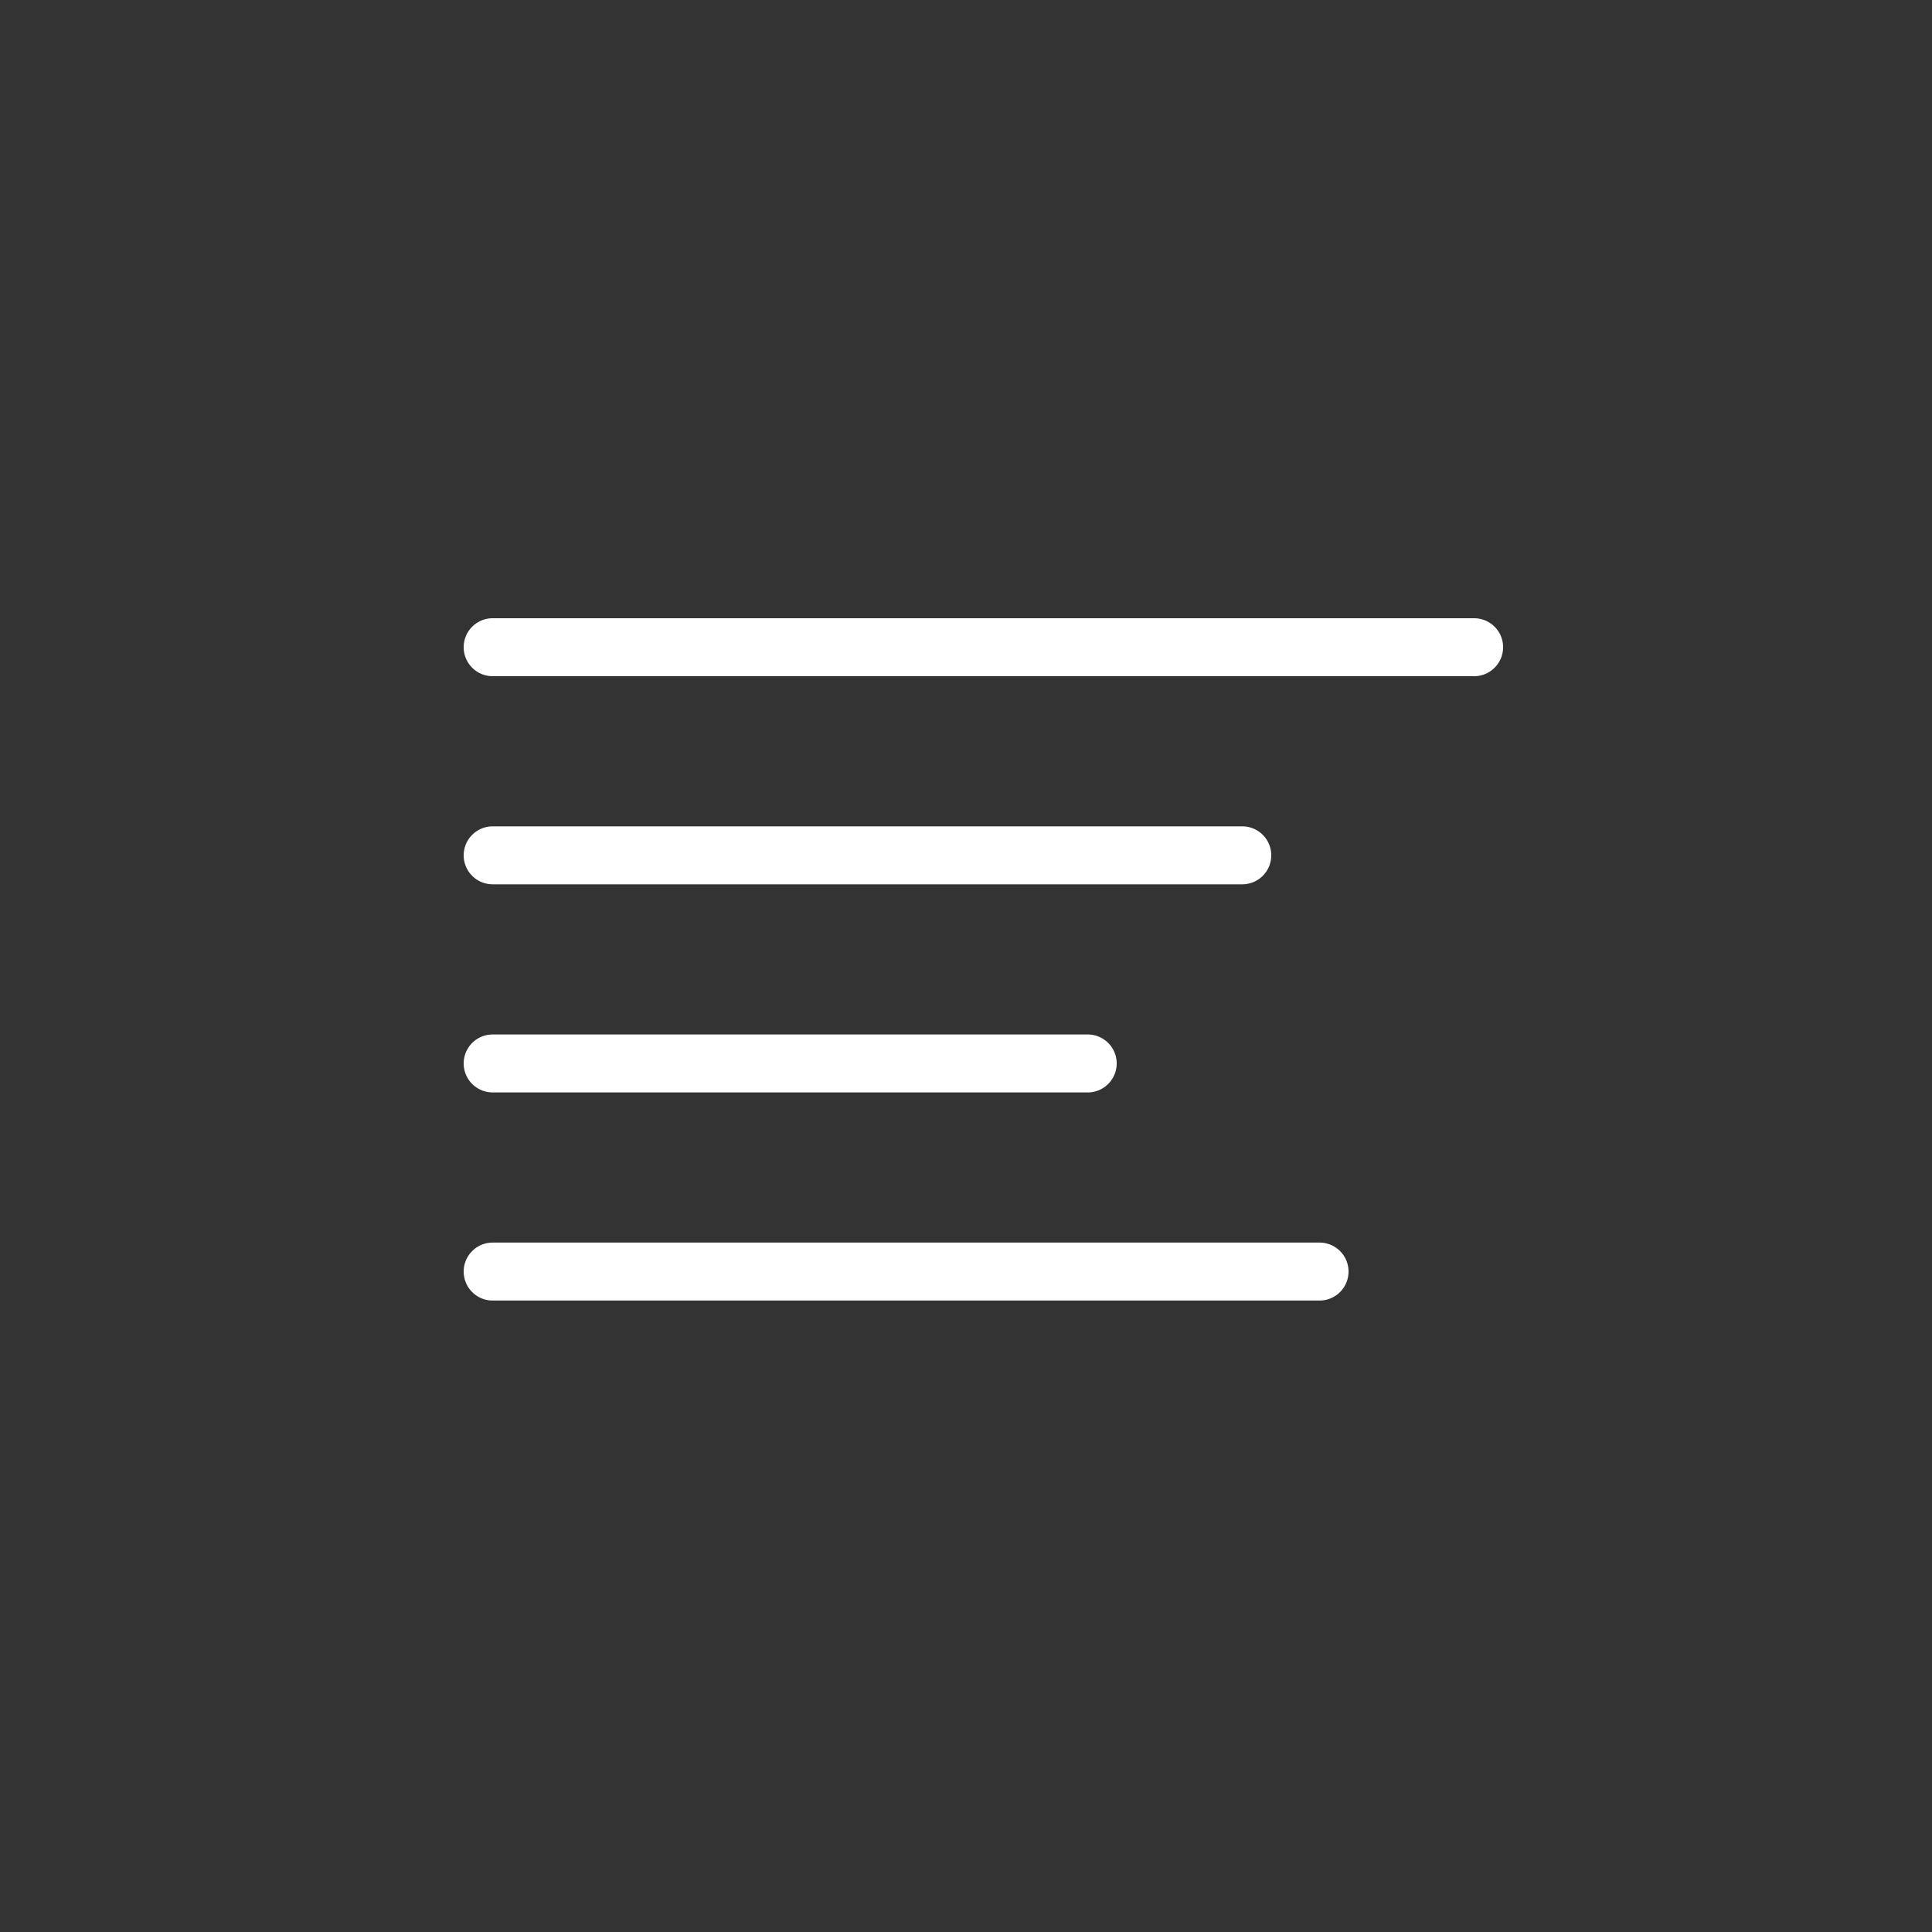 <svg xmlns="http://www.w3.org/2000/svg" width="50" height="50" viewBox="0 0 50 50">
  <rect x="0" y="0" width="50" height="50" fill="#333333" stroke="none"/>
  <g id="menuwhite" transform="translate(-1445 -72)">
    <path id="Tracé_3445" data-name="Tracé 3445" d="M7,0H43a7,7,0,0,1,7,7V43a7,7,0,0,1-7,7H7a7,7,0,0,1-7-7V7A7,7,0,0,1,7,0Z" transform="translate(1445 72)" fill="#fff" opacity="0"/>
    <g id="Groupe_445" data-name="Groupe 445" transform="translate(0.654 -0.015)">
      <path id="Ligne_1938" data-name="Ligne 1938" d="M25.4.75H0A.75.75,0,0,1-.75,0,.75.75,0,0,1,0-.75H25.4a.75.75,0,0,1,.75.75A.75.75,0,0,1,25.4.75Z" transform="translate(1457.096 88.765)" fill="#fff"/>
      <path id="Ligne_1939" data-name="Ligne 1939" d="M19.4.75H0A.75.75,0,0,1-.75,0,.75.75,0,0,1,0-.75H19.4a.75.75,0,0,1,.75.75A.75.75,0,0,1,19.4.75Z" transform="translate(1457.096 94.151)" fill="#fff"/>
      <path id="Ligne_1940" data-name="Ligne 1940" d="M15.4.75H0A.75.75,0,0,1-.75,0,.75.75,0,0,1,0-.75H15.4a.75.75,0,0,1,.75.75A.75.75,0,0,1,15.4.75Z" transform="translate(1457.096 99.537)" fill="#fff"/>
      <path id="Ligne_1941" data-name="Ligne 1941" d="M21.4.75H0A.75.75,0,0,1-.75,0,.75.75,0,0,1,0-.75H21.4a.75.75,0,0,1,.75.75A.75.75,0,0,1,21.4.75Z" transform="translate(1457.096 104.923)" fill="#fff"/>
    </g>
  </g>
</svg>

